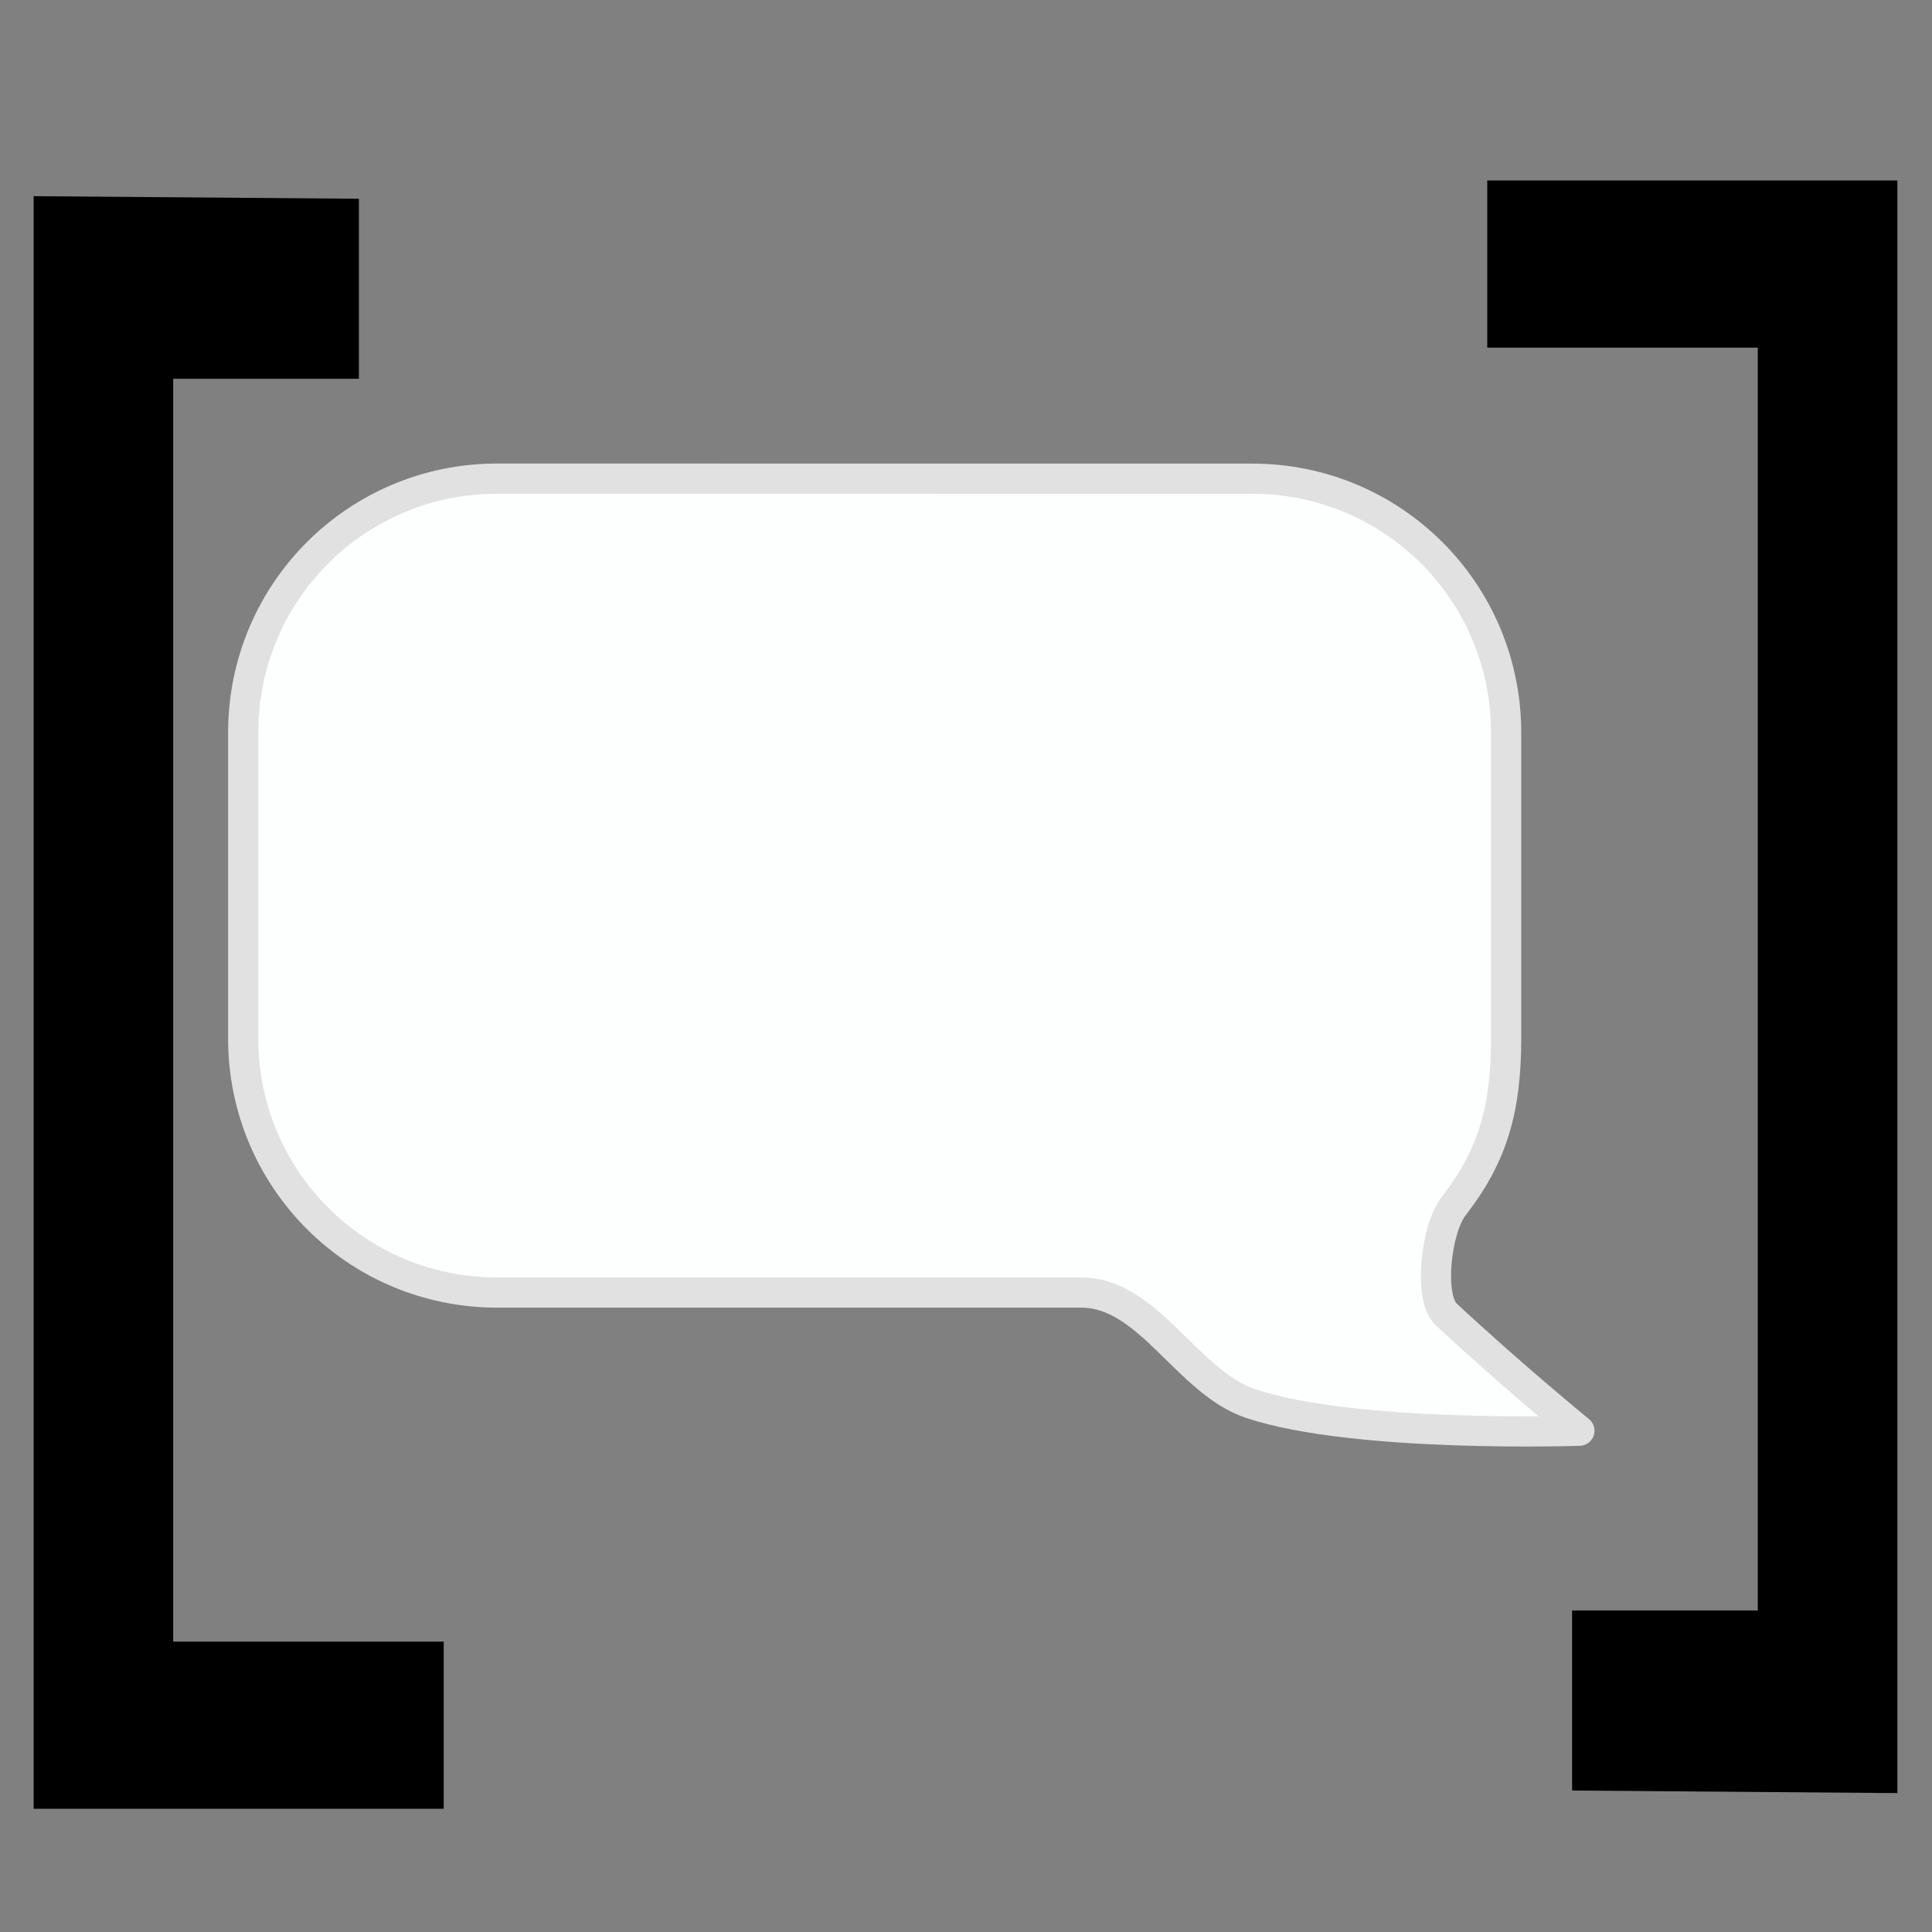 <?xml version="1.0" encoding="UTF-8" standalone="no"?>

<svg
   width="128"
   height="128"
   viewBox="0 0 33.867 33.867"
   version="1.1"
   id="svg1"
   xmlns="http://www.w3.org/2000/svg"
   xmlns:svg="http://www.w3.org/2000/svg">
  <rect x="0" y="0" width="33.867" height="33.867" fill="#808080" stroke="none"/>
  <defs
     id="defs1" />
  <g
     id="layer1">
    <path
       style="fill:#000000;fill-opacity:1;fill-rule:nonzero;stroke:#000000;stroke-width:0;stroke-linejoin:round;stroke-dasharray:none;stroke-opacity:1"
       d="M 6.291,3.484 V 6.64 H 3.036 V 28.777 h 4.742 v 2.93 H 0.59 V 3.439 Z"
       id="path63" />
    <path
       style="fill:#000000;fill-opacity:1;fill-rule:nonzero;stroke:#000000;stroke-width:0;stroke-linejoin:round;stroke-dasharray:none;stroke-opacity:1"
       d="m 27.558,31.387 v -3.156 h 3.255 V 6.094 h -4.742 v -2.93 h 7.189 V 31.432 Z"
       id="path63-2" />
    <path
       id="rect63"
       style="fill:#fdffff;fill-opacity:1;fill-rule:nonzero;stroke:#e1e1e1;stroke-width:0.529;stroke-linejoin:round;stroke-dasharray:none;stroke-opacity:1"
       d="m 8.718,8.39 c -2.468,0 -4.455,1.987 -4.455,4.455 v 5.358 c 0,2.468 1.987,4.455 4.455,4.455 0,0 6.667,0 10.237,0 1.185,0 1.852,1.573 2.973,1.947 1.827,0.609 5.758,0.475 5.758,0.475 0,0 -1.204,-0.984 -2.337,-2.042 -0.308,-0.288 -0.183,-1.489 0.134,-1.897 0.675,-0.869 0.919,-1.681 0.919,-2.937 v -5.358 c 0,-2.468 -1.987,-4.455 -4.455,-4.455 z" />
  </g>
</svg>
